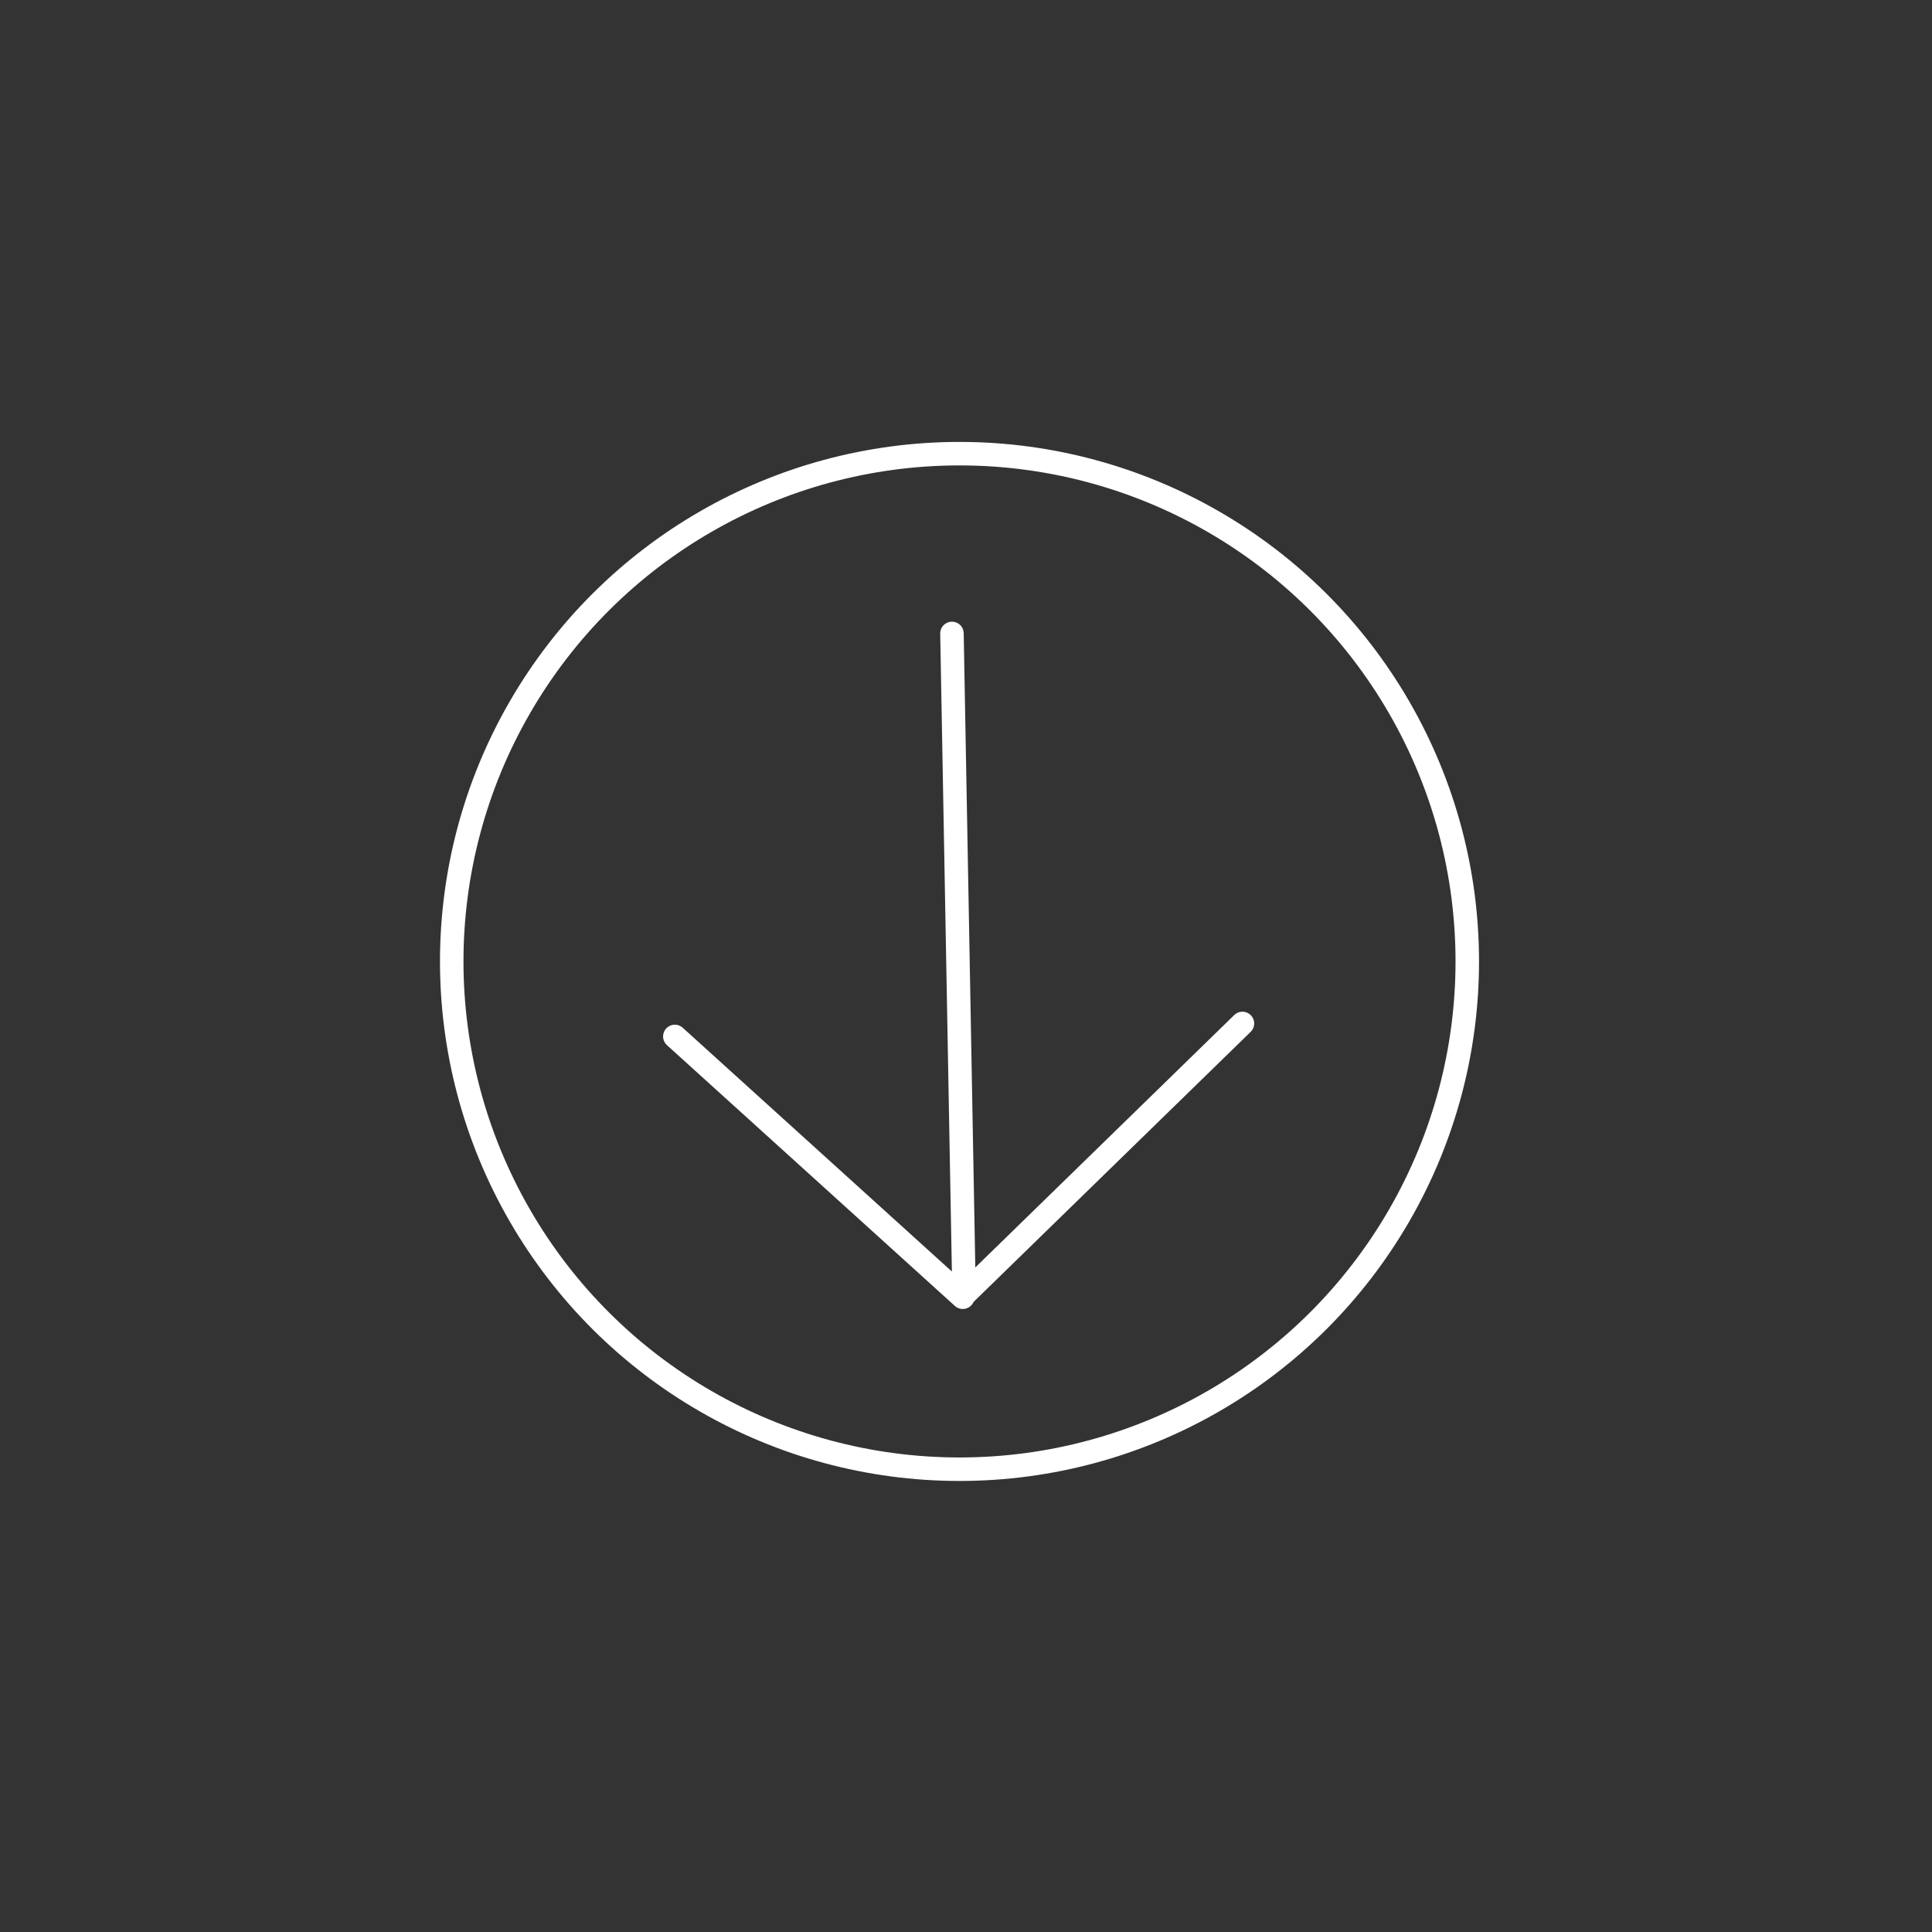 <?xml version="1.0" encoding="UTF-8"?> <svg xmlns="http://www.w3.org/2000/svg" width="119" height="119" viewBox="0 0 119 119" fill="none"><rect x="0" y="0" width="119" height="119" fill="#333333" stroke="none"/><path d="M58.635 39.016L59.38 79.736" stroke="white" stroke-width="1.447" stroke-linecap="round"></path><path d="M59.392 79.741L76.527 63.039" stroke="white" stroke-width="1.447" stroke-linecap="round" stroke-linejoin="round"></path><path d="M41.566 63.839L59.301 79.902" stroke="white" stroke-width="1.447" stroke-linecap="round" stroke-linejoin="round"></path><circle cx="59.1" cy="59.219" r="31.276" transform="rotate(90 59.1 59.219)" stroke="white" stroke-width="1.447"></circle></svg> 